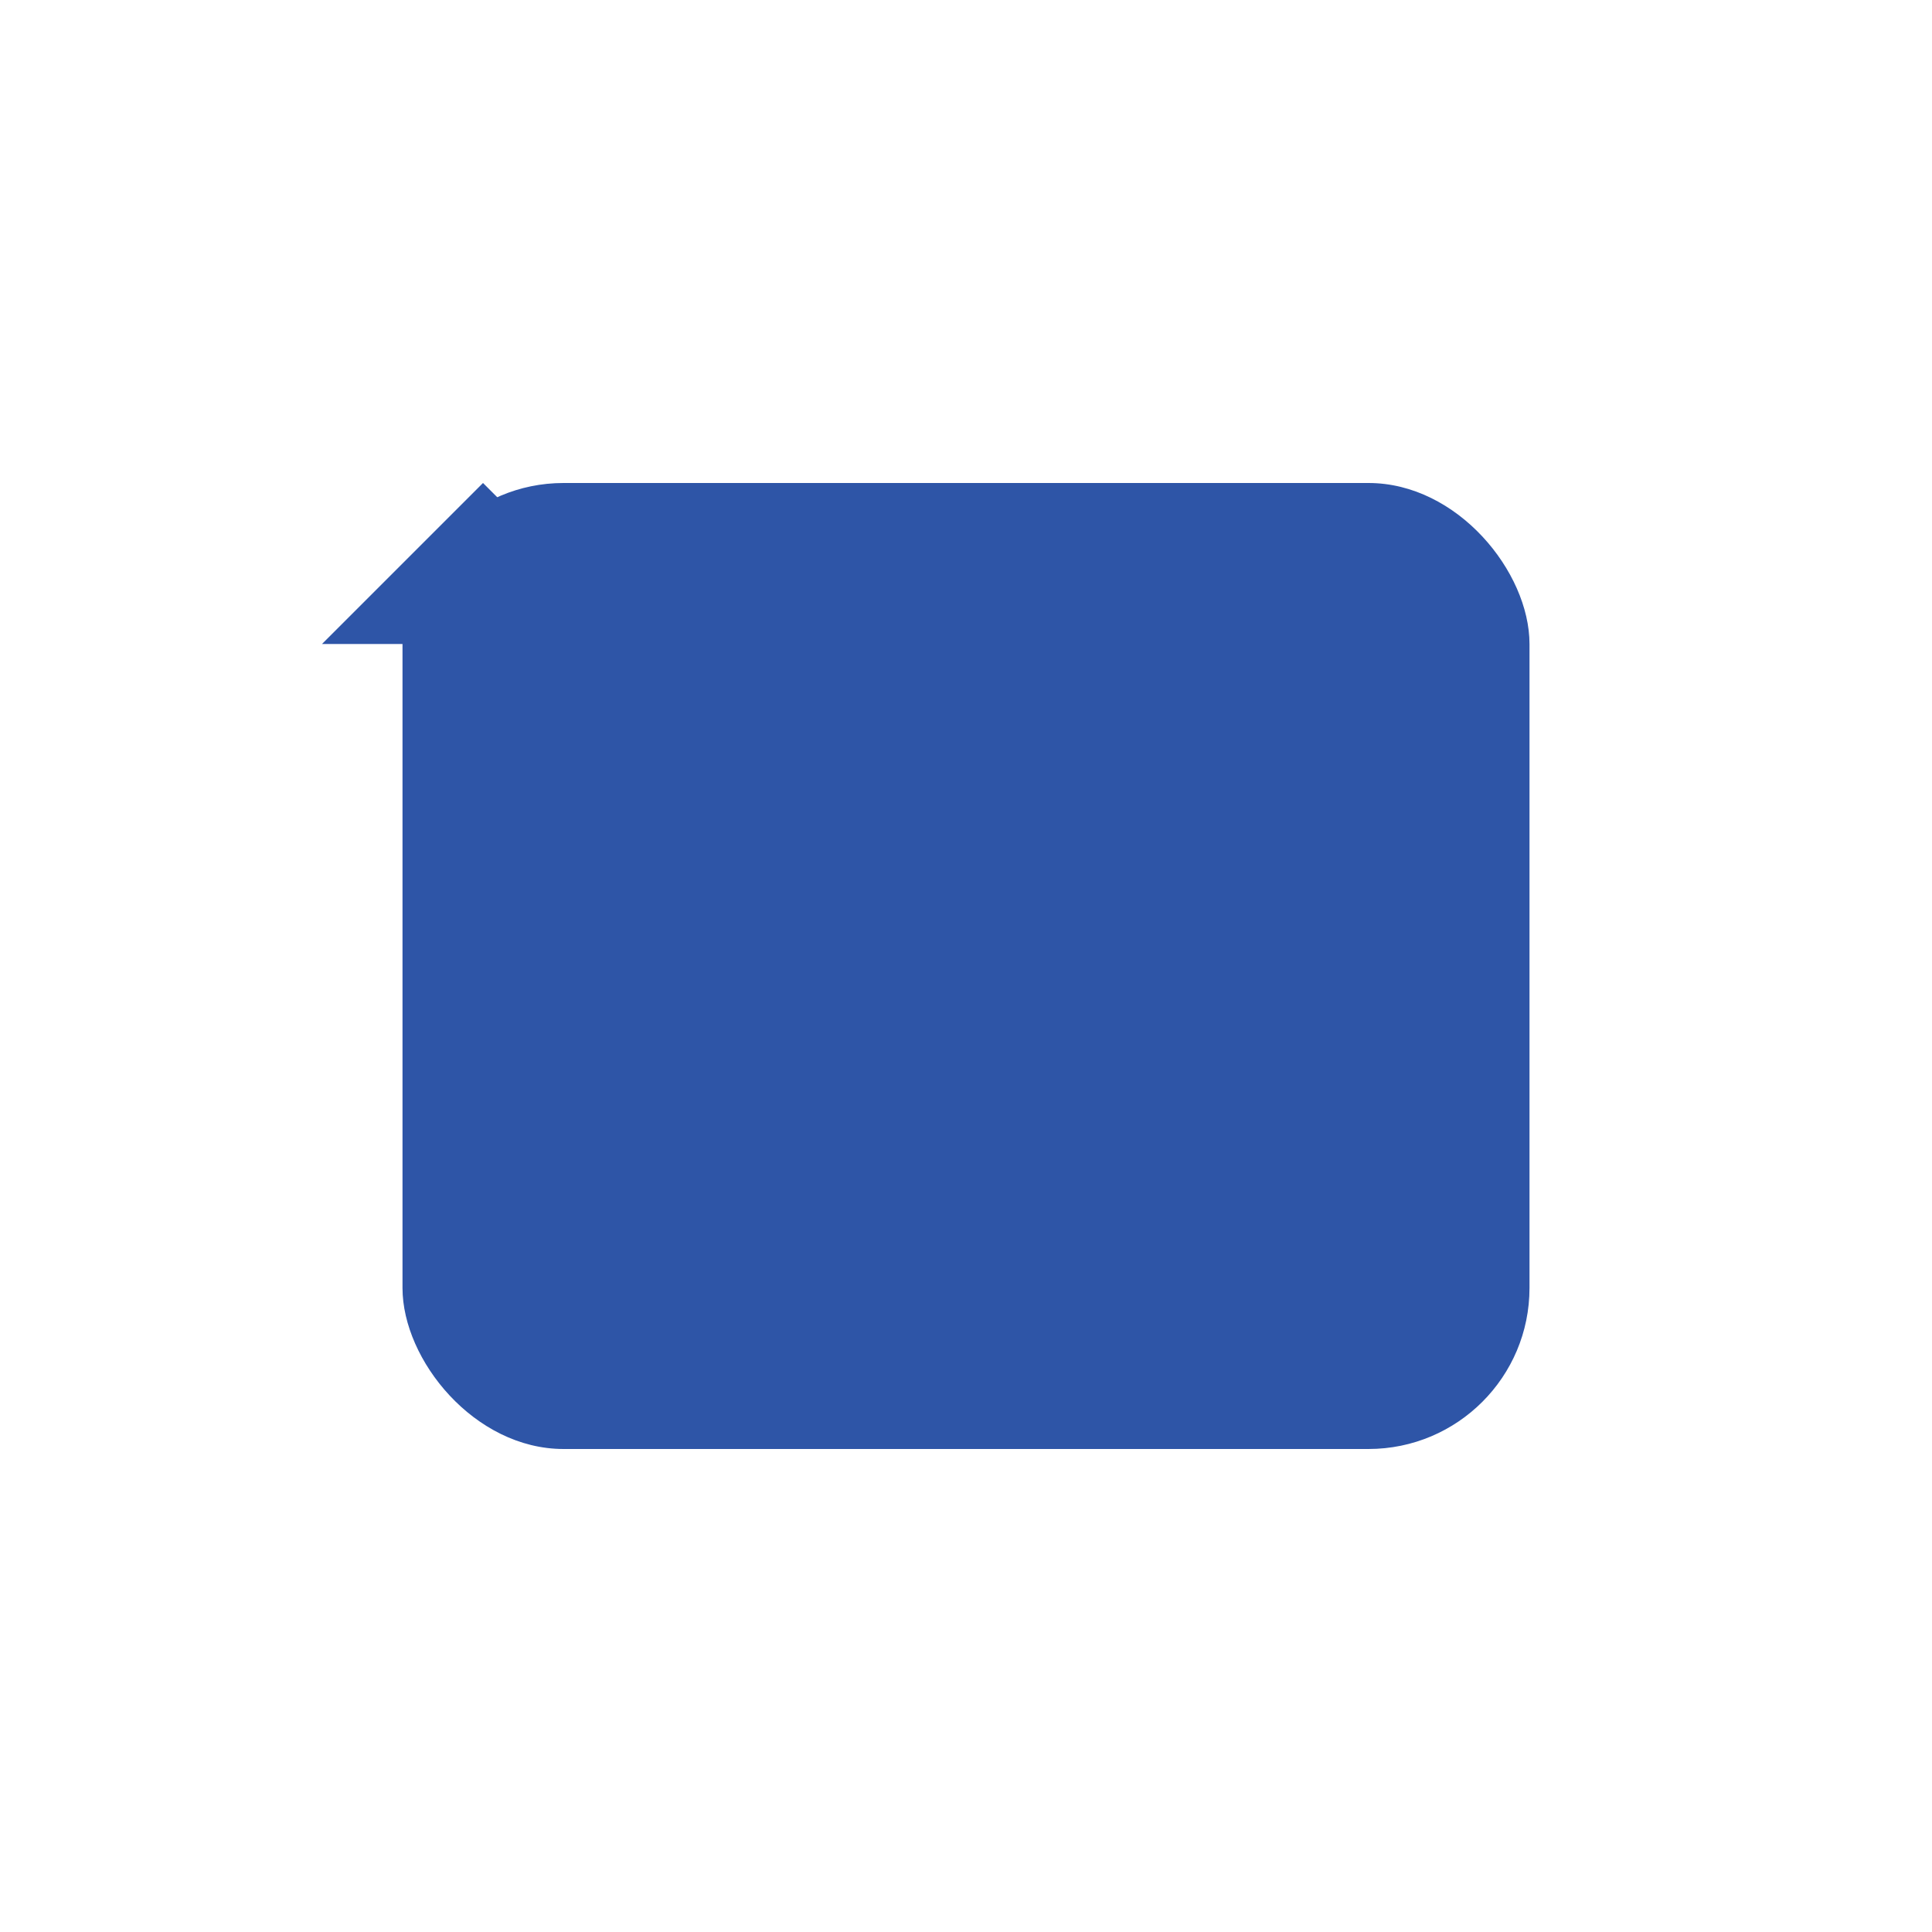 <svg viewBox="0 0 24 24" xmlns="http://www.w3.org/2000/svg">
<g fill="#2E55A7">
<rect x="5" y="6" width="14" height="12" rx="2"/>
<path d="M9 9h6v6H9z"/>
<path d="M4 8l2-2 2 2H4zm14 8l-2 2-2-2h4z"/>
</g>
</svg>
